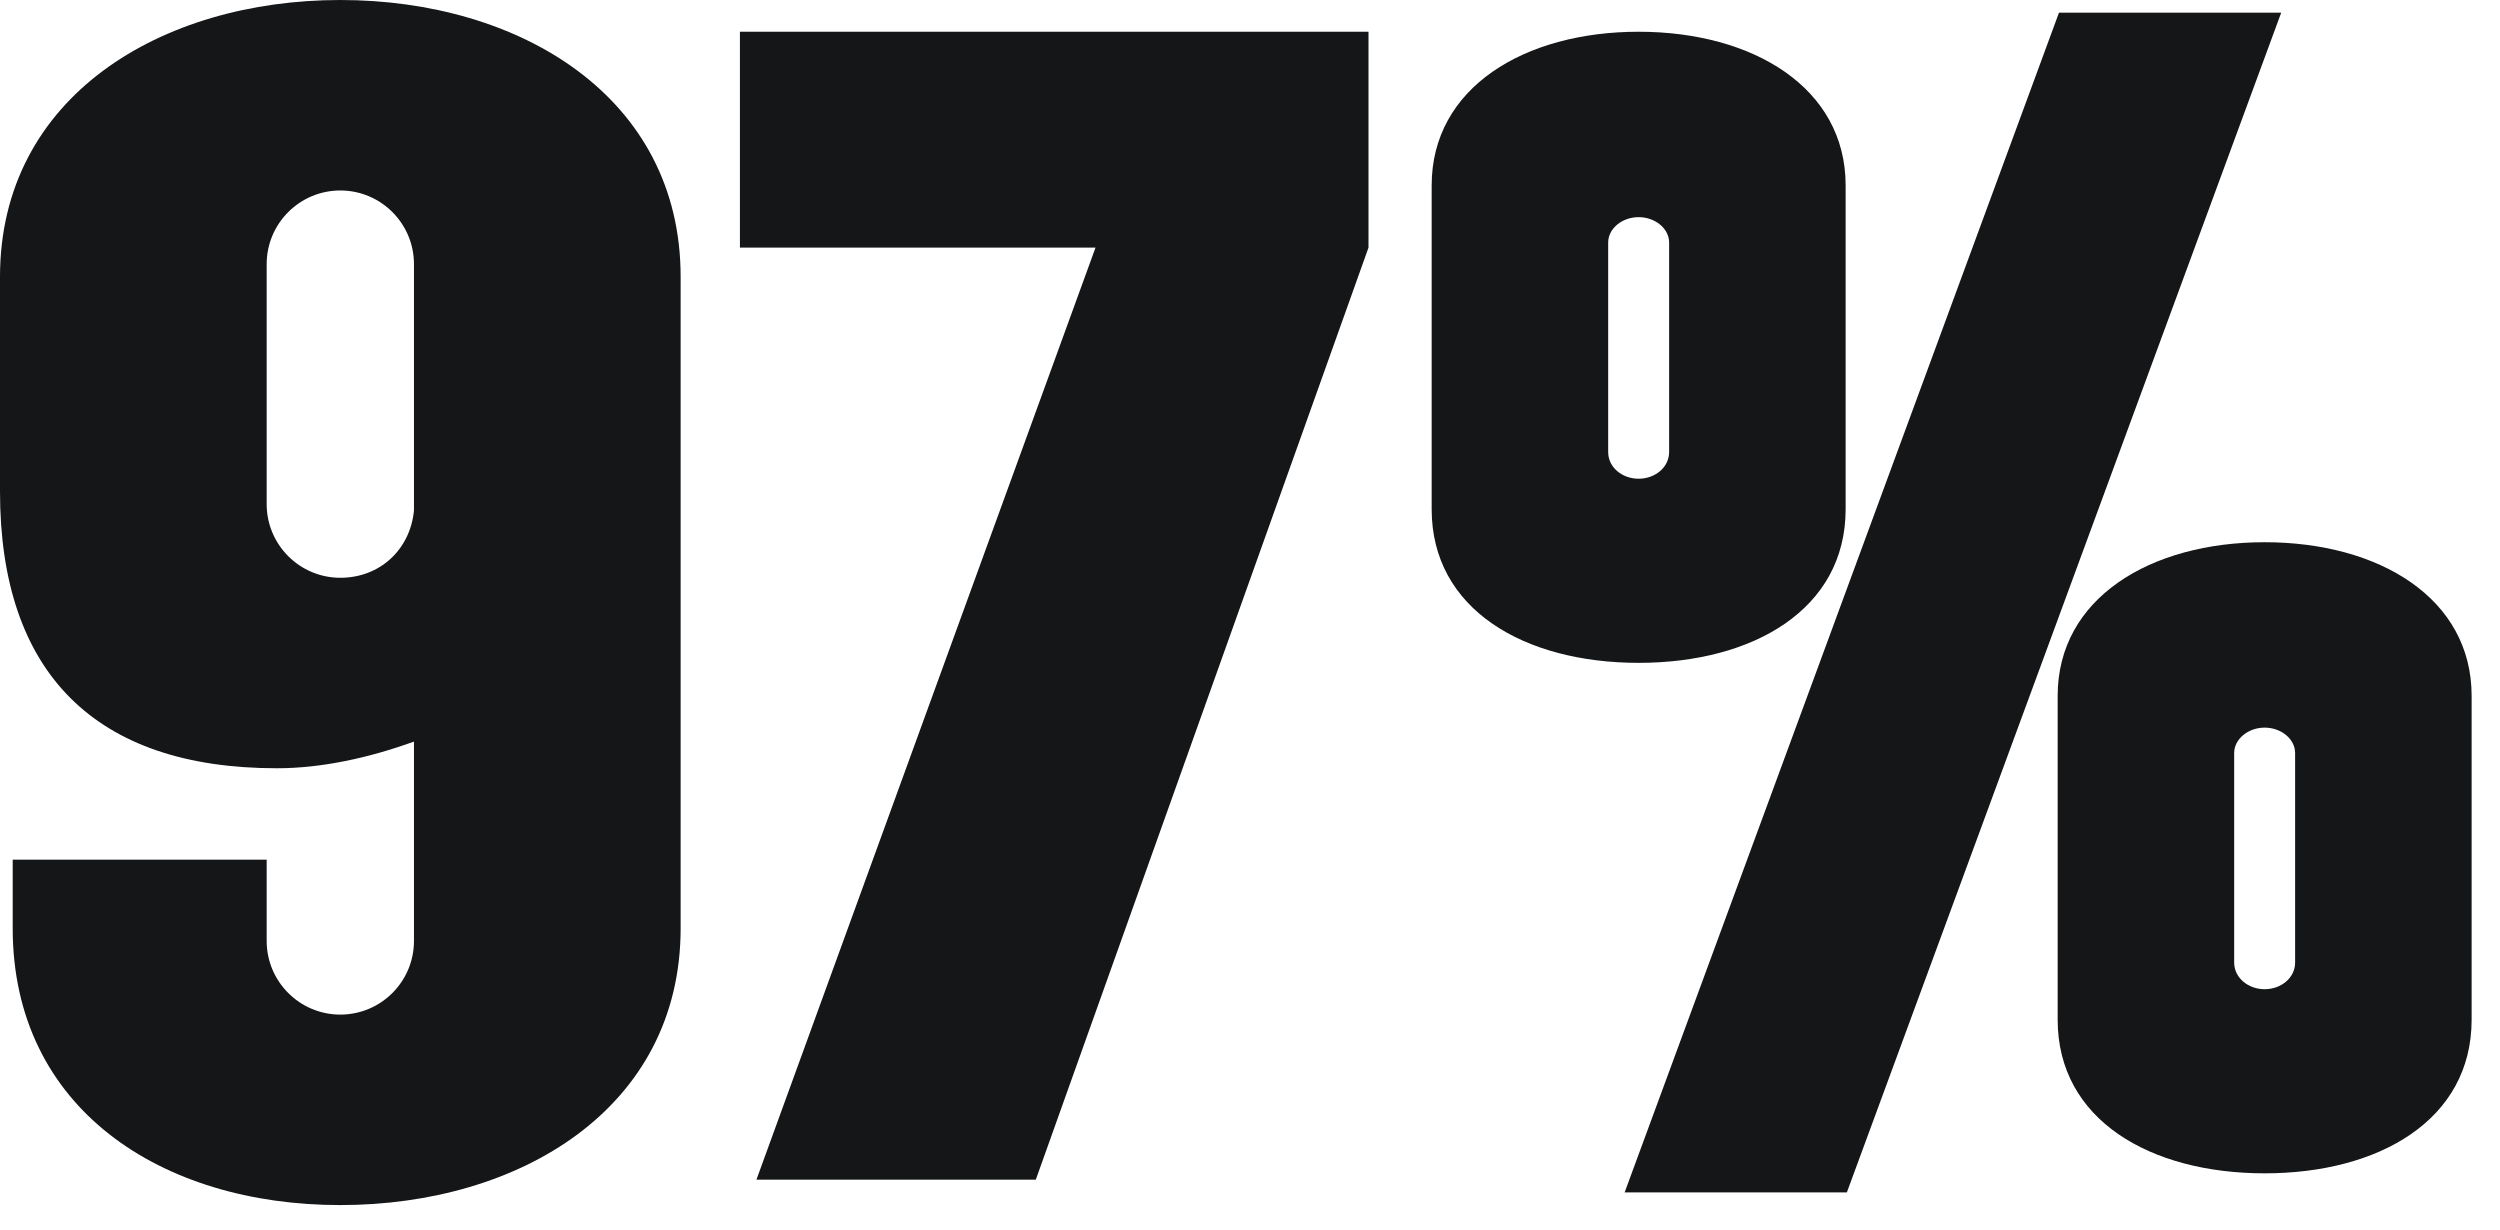 <?xml version="1.0" encoding="utf-8"?>
<svg xmlns="http://www.w3.org/2000/svg" fill="none" height="100%" overflow="visible" preserveAspectRatio="none" style="display: block;" viewBox="0 0 63 31" width="100%">
<g id="97%">
<path d="M57.486 0.32L46.541 30.048H40.941L51.886 0.32H57.486ZM36.078 12.832V4.672C36.078 2.208 38.413 0.8 41.294 0.8C44.173 0.8 46.51 2.208 46.51 4.672V12.832C46.51 15.36 44.173 16.704 41.294 16.704C38.413 16.704 36.078 15.36 36.078 12.832ZM40.526 6.112V11.392C40.526 11.776 40.877 12.064 41.294 12.064C41.709 12.064 42.062 11.776 42.062 11.392V6.112C42.062 5.76 41.709 5.472 41.294 5.472C40.877 5.472 40.526 5.76 40.526 6.112ZM51.853 25.696V17.536C51.853 15.072 54.19 13.664 57.069 13.664C59.95 13.664 62.285 15.072 62.285 17.536V25.696C62.285 28.224 59.95 29.568 57.069 29.568C54.19 29.568 51.853 28.224 51.853 25.696ZM56.301 18.976V24.256C56.301 24.64 56.654 24.928 57.069 24.928C57.486 24.928 57.837 24.64 57.837 24.256V18.976C57.837 18.624 57.486 18.336 57.069 18.336C56.654 18.336 56.301 18.624 56.301 18.976Z" fill="#141617" id="Vector"/>
<path d="M18.646 0.8H34.486V6.24L26.102 29.728H19.062L27.607 6.24H18.646V0.8Z" fill="#141617" id="Vector_2"/>
<path d="M0.32 21.664H6.72V23.712C6.72 24.736 7.552 25.568 8.576 25.568C9.6 25.568 10.432 24.736 10.432 23.712V18.688C9.28 19.104 8.096 19.36 6.976 19.36C2.4 19.36 3.91006e-05 16.96 3.91006e-05 12.384V6.976C3.91006e-05 2.432 4.064 -9.53674e-06 8.576 -9.53674e-06C13.088 -9.53674e-06 17.152 2.432 17.152 6.976V23.392C17.152 27.936 13.088 30.368 8.576 30.368C4.064 30.368 0.32 27.936 0.32 23.392V21.664ZM8.576 14.56C9.568 14.56 10.336 13.856 10.432 12.864V6.656C10.432 5.632 9.6 4.8 8.576 4.8C7.552 4.8 6.72 5.632 6.72 6.656V12.704C6.72 13.728 7.552 14.56 8.576 14.56Z" fill="#141617" id="Vector_3"/>
</g>
</svg>